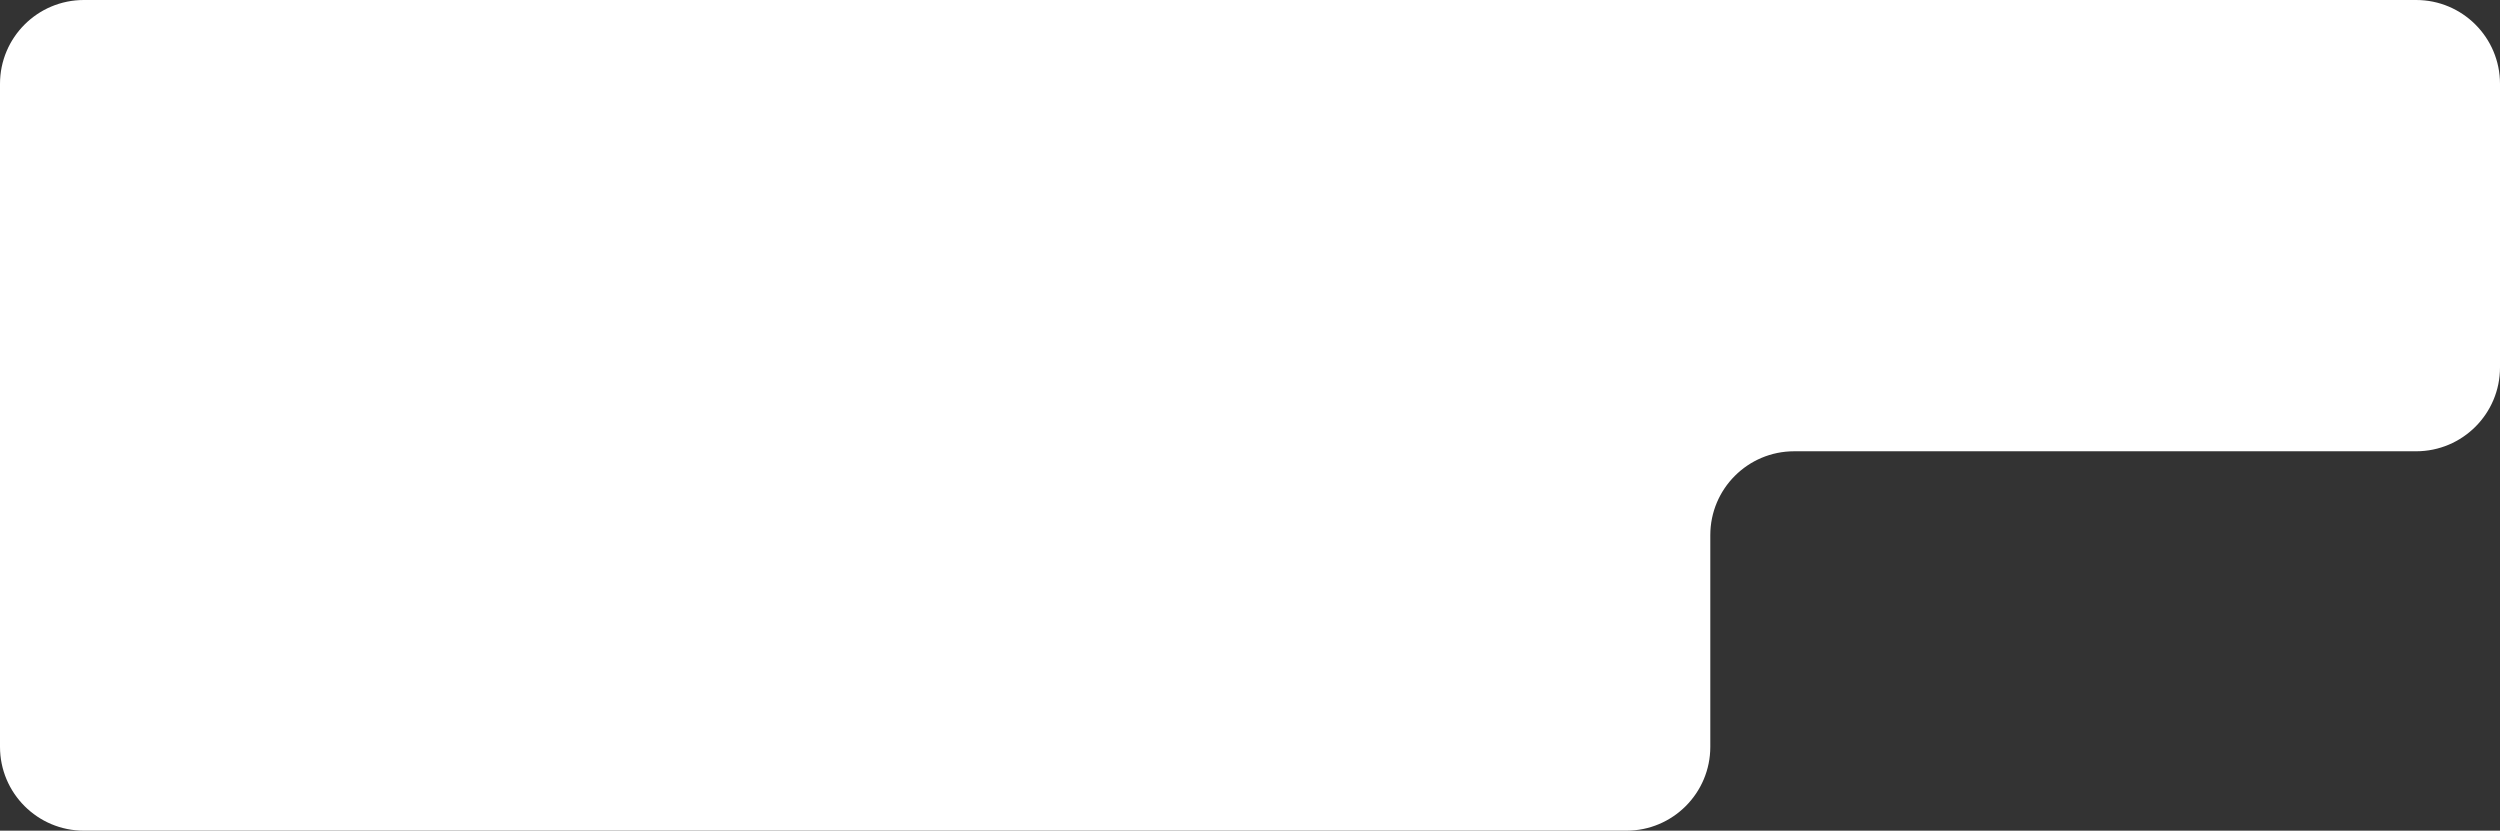 <svg width="626" height="208" viewBox="0 0 626 208" fill="none" xmlns="http://www.w3.org/2000/svg">
<rect x="0" y="0" width="626" height="208" fill="#333333" stroke="none"/>
<path d="M605 0H21C9.402 0 0 9.402 0 21V187C0 198.598 9.402 208 21 208H407.26C418.858 208 428.26 198.598 428.26 187V134C428.26 122.402 437.662 113 449.26 113H605C616.598 113 626 103.598 626 92V21C626 9.402 616.598 0 605 0Z" fill="white"/>
</svg>
